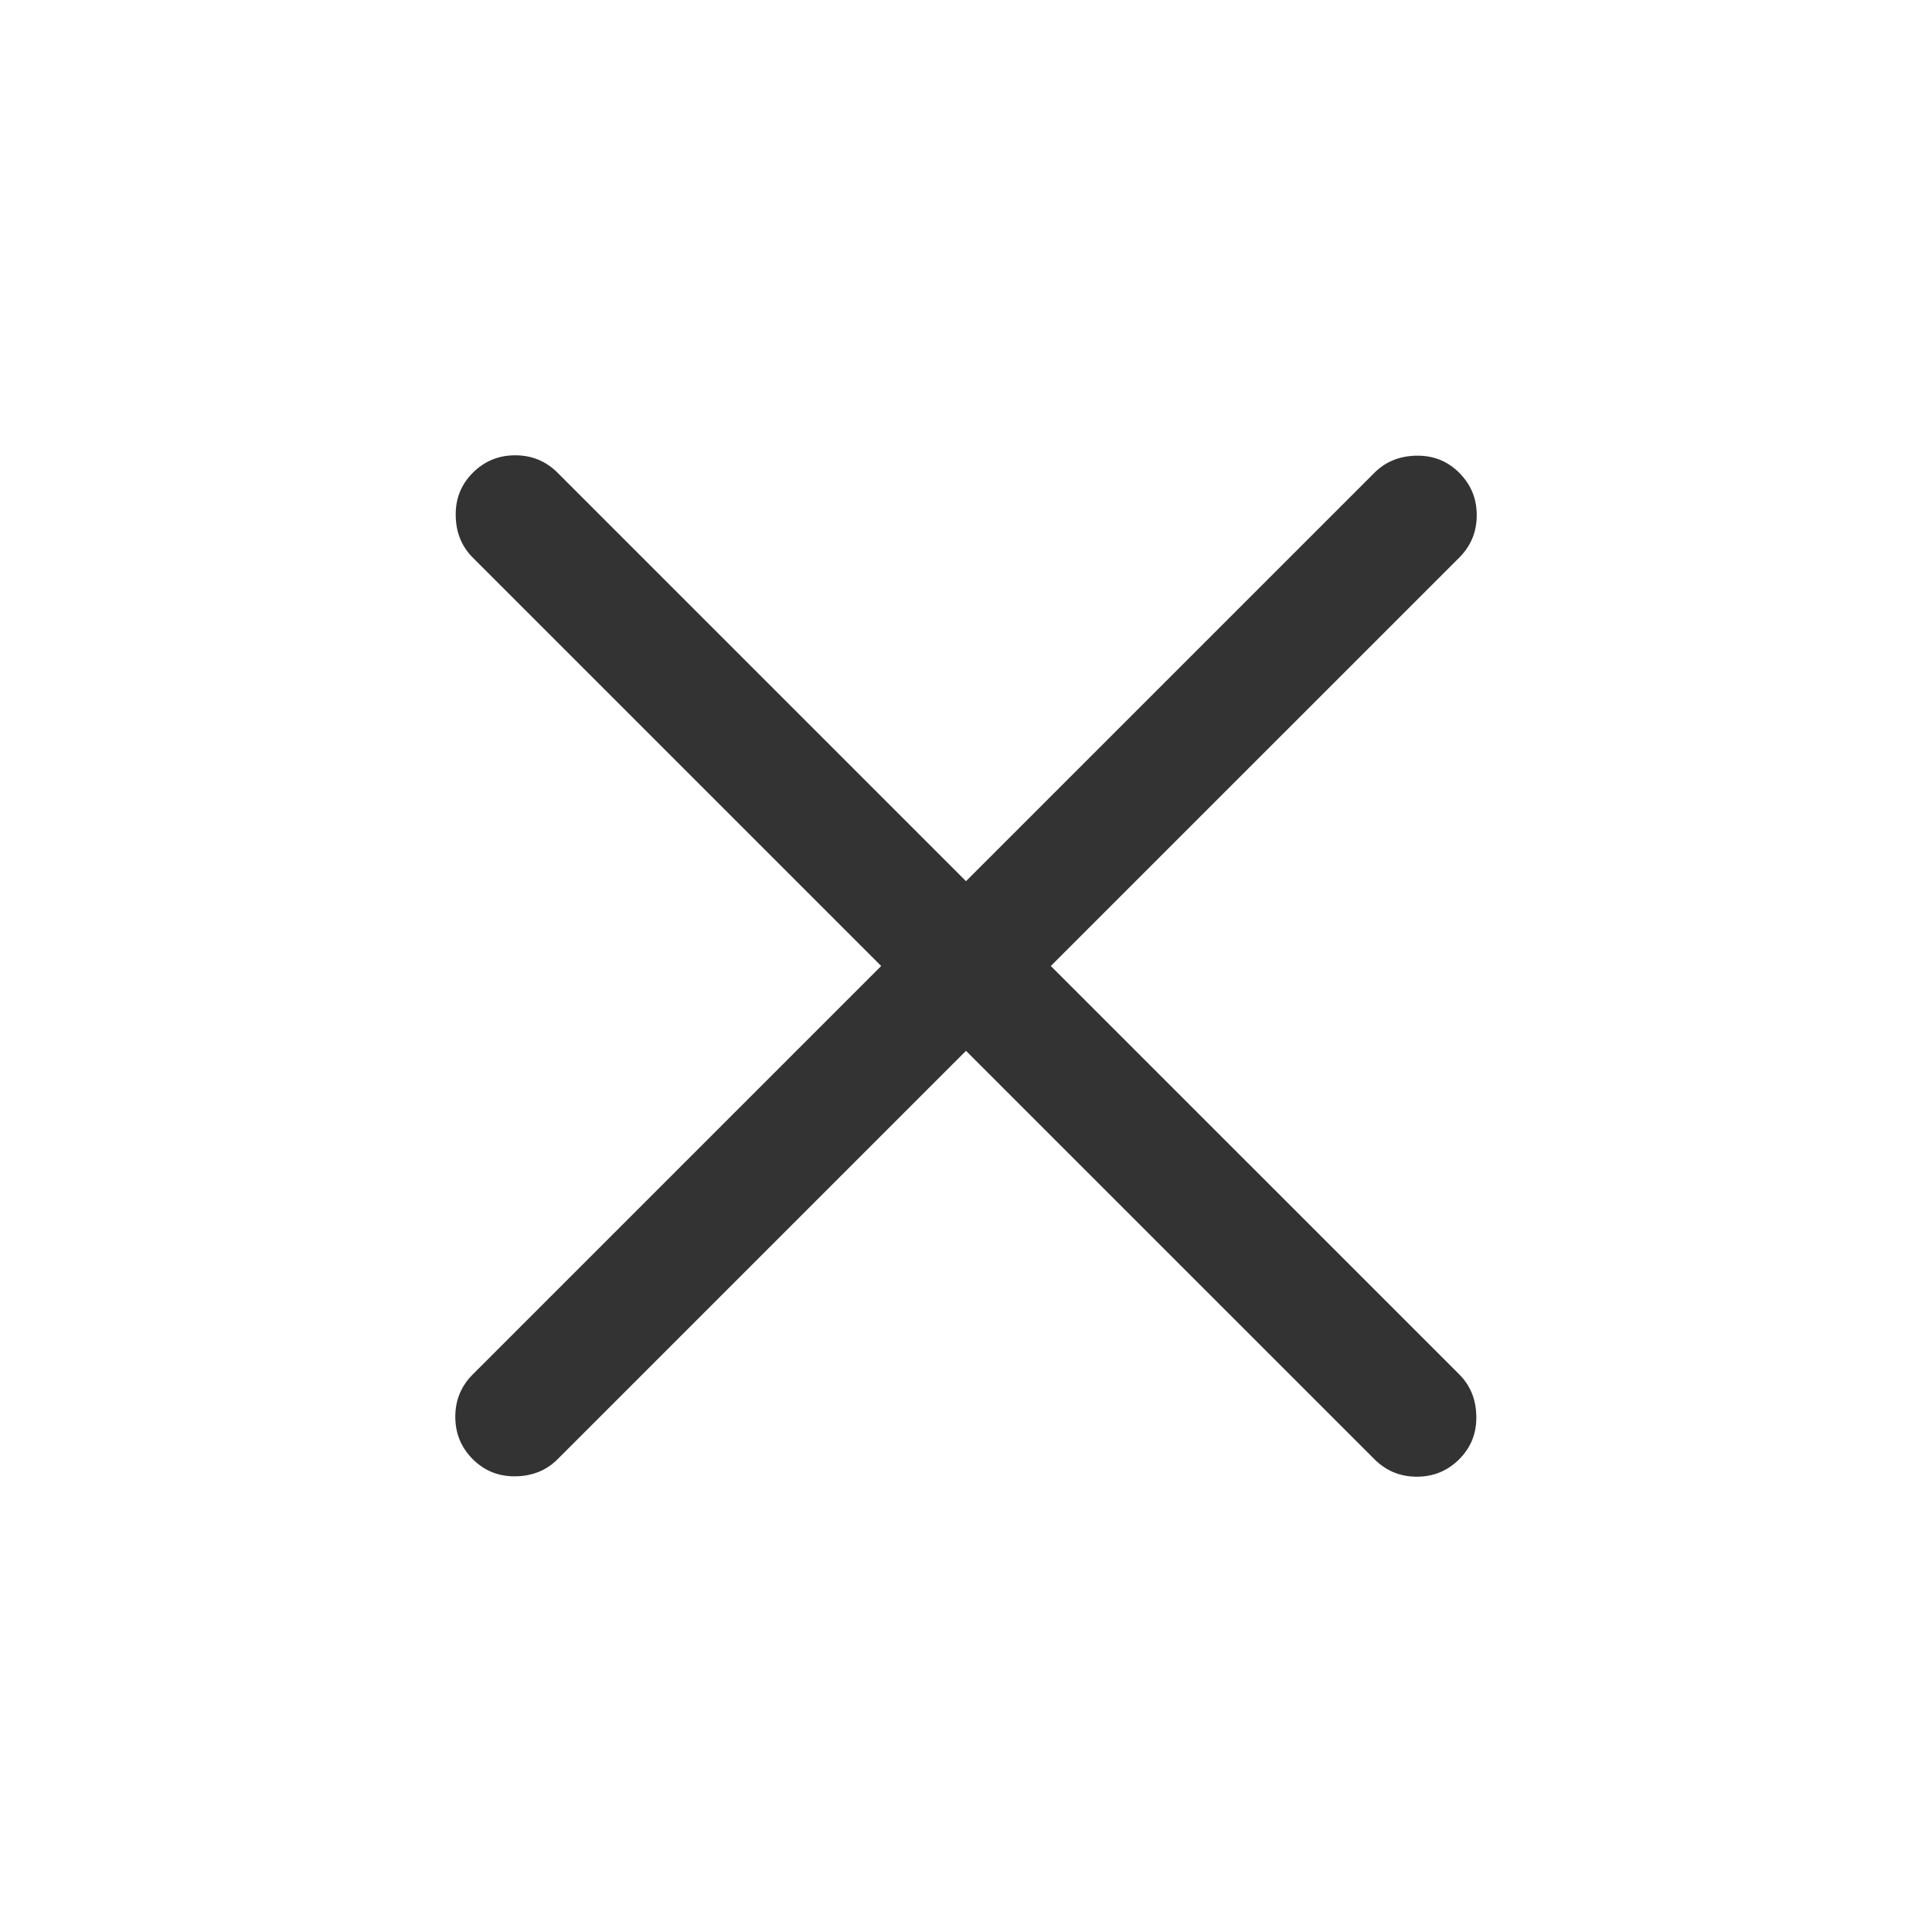 <svg width="56" height="56" viewBox="0 0 56 56" fill="none" xmlns="http://www.w3.org/2000/svg">
<path d="M28 30.459L16.163 42.296C15.84 42.619 15.434 42.784 14.945 42.792C14.456 42.799 14.042 42.634 13.704 42.296C13.366 41.958 13.197 41.548 13.197 41.067C13.197 40.585 13.366 40.175 13.704 39.837L25.541 28L13.704 16.163C13.381 15.84 13.216 15.434 13.209 14.944C13.201 14.455 13.366 14.042 13.704 13.704C14.042 13.366 14.452 13.197 14.934 13.197C15.415 13.197 15.825 13.366 16.163 13.704L28 25.541L39.838 13.704C40.161 13.381 40.567 13.216 41.056 13.208C41.545 13.2 41.959 13.366 42.297 13.704C42.635 14.042 42.804 14.452 42.804 14.933C42.804 15.415 42.635 15.825 42.297 16.163L30.459 28L42.297 39.837C42.62 40.16 42.785 40.566 42.792 41.055C42.8 41.544 42.635 41.958 42.297 42.296C41.959 42.634 41.549 42.803 41.067 42.803C40.586 42.803 40.176 42.634 39.838 42.296L28 30.459Z" fill="#333"/>
</svg>
